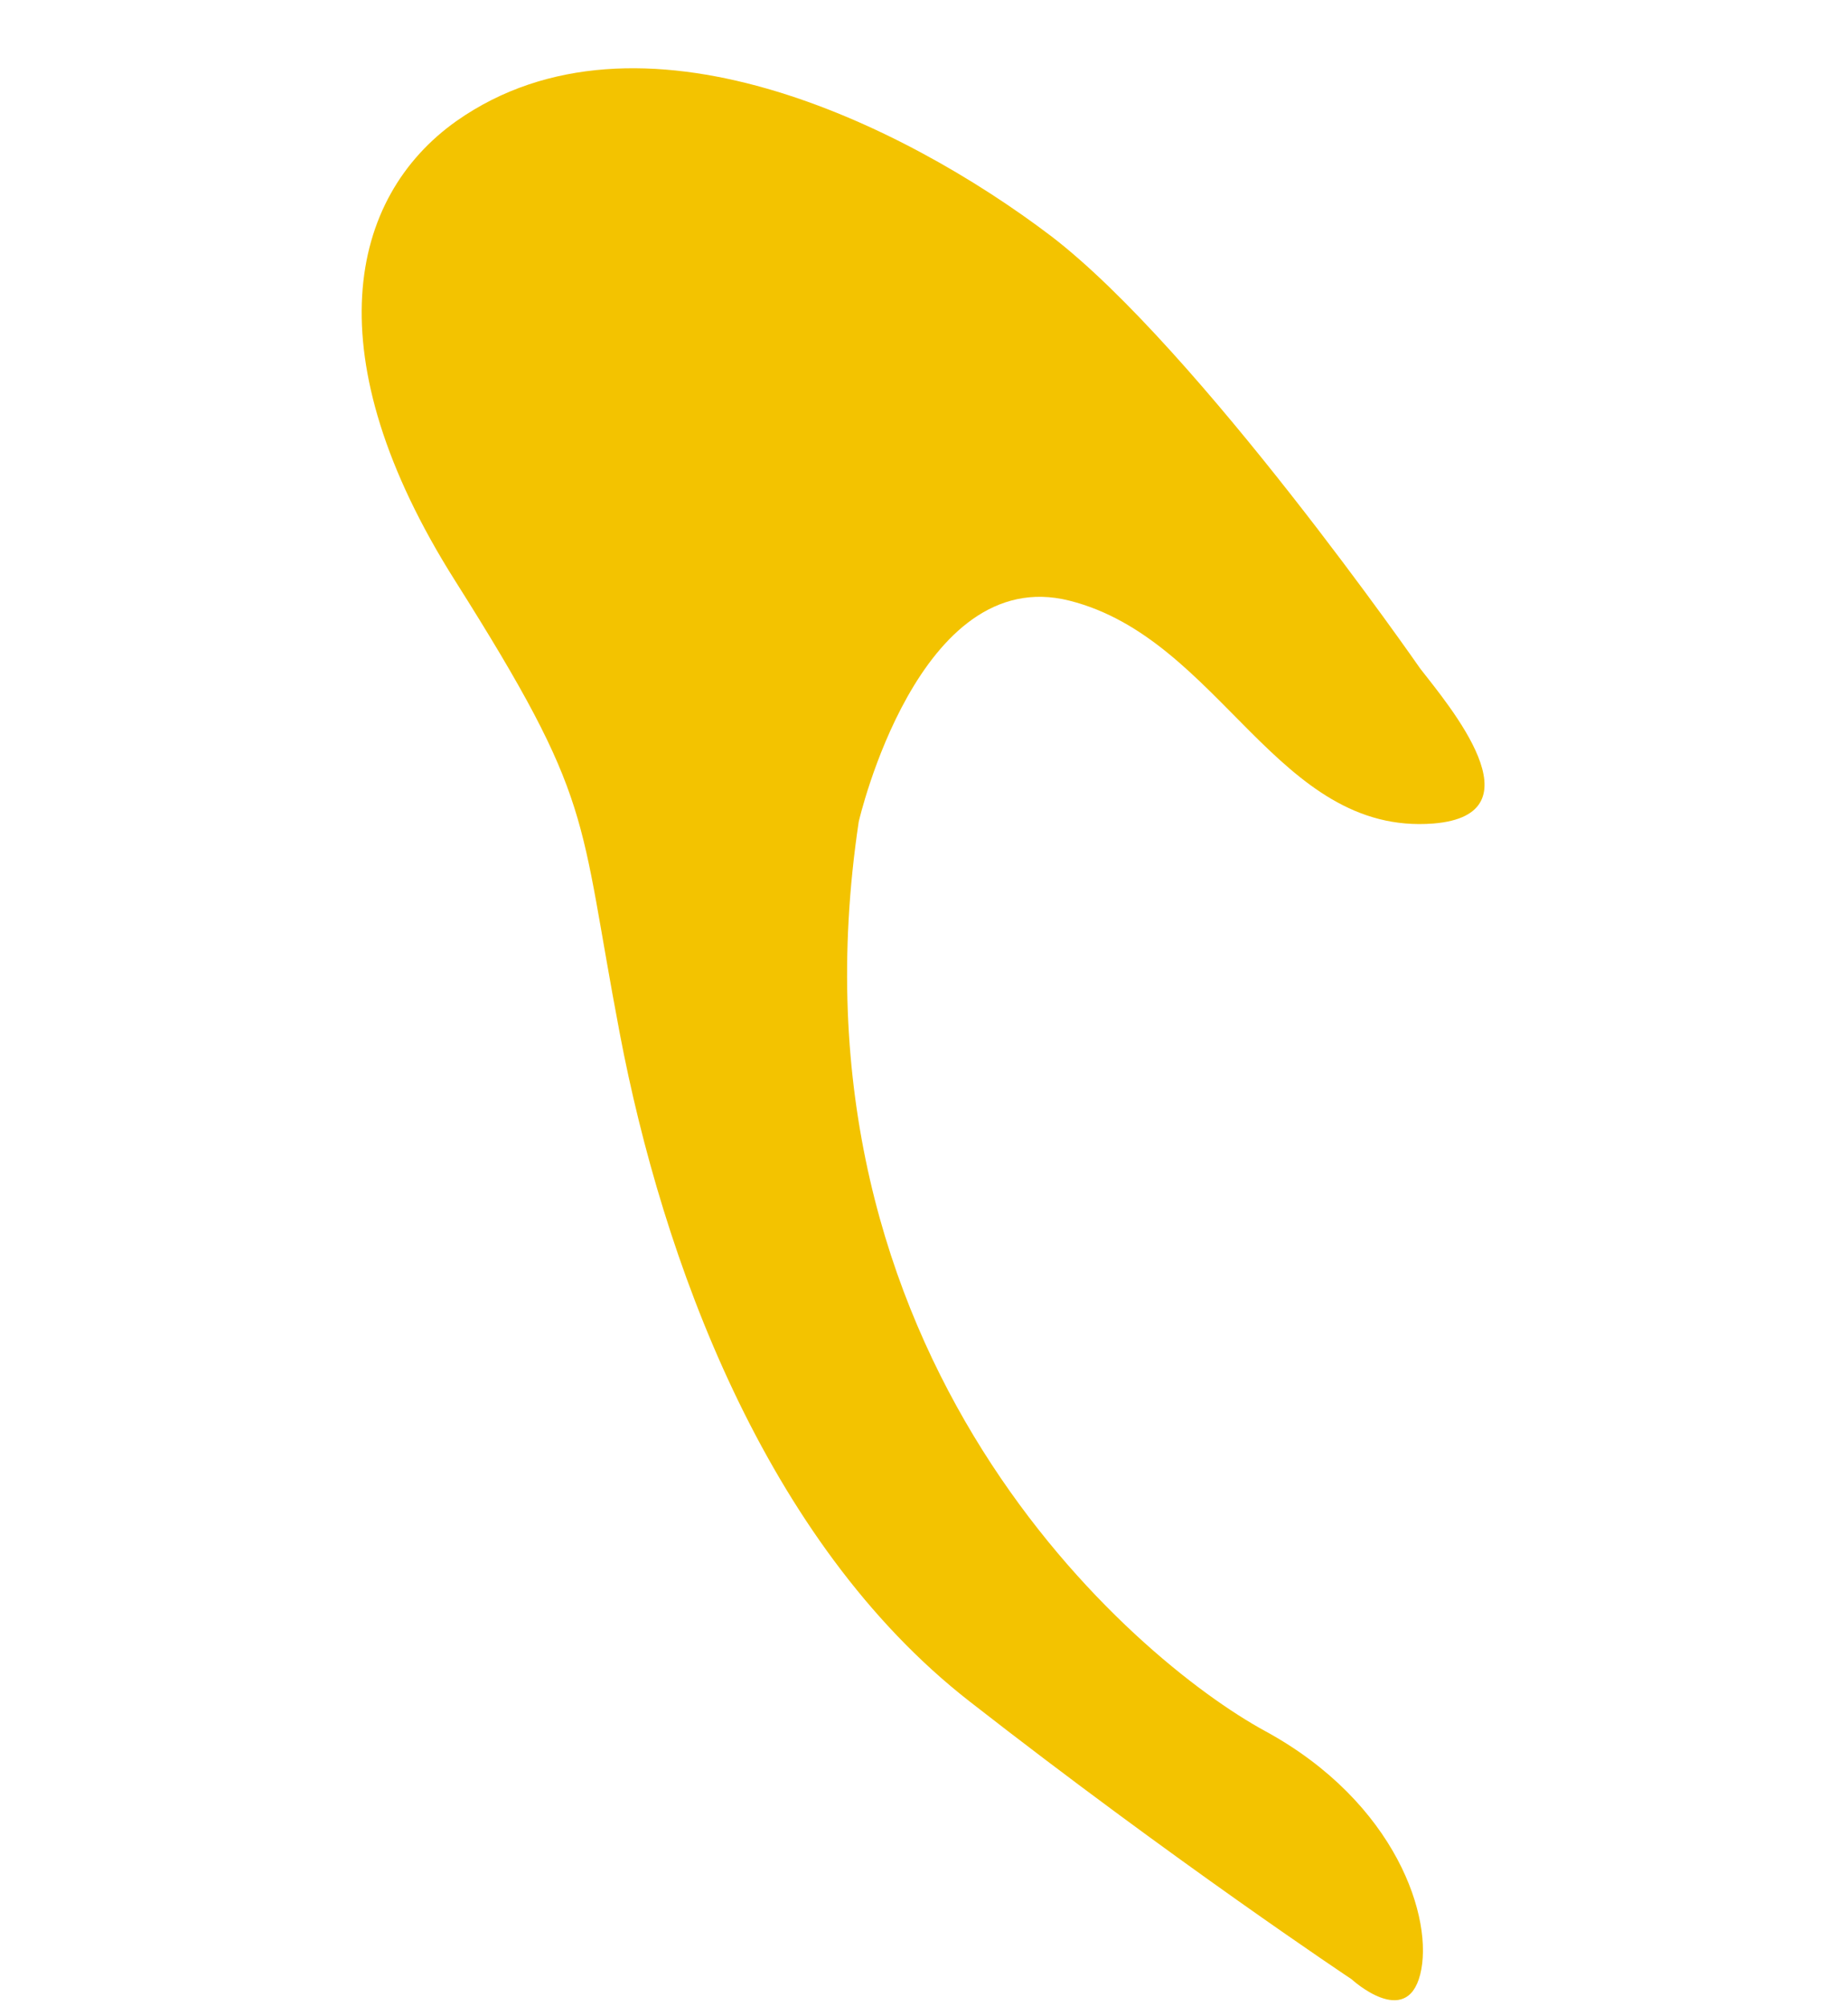 <svg xmlns="http://www.w3.org/2000/svg" width="323.607" height="351.169" viewBox="0 0 323.607 351.169"><path d="M289.24,0c-9.936.131-27.978,11.766-34.122,37.26s-41.182,99.23-135.313,109.95c0,0-46.542,1.7-46.935-25.625S103.2,75.829,94.048,49.943c-6.406-17.911-20.657,2.745-25.624,9.282,0,0-43.928,51.9-56.348,81.973-12.289,30.07-22.356,80.8,7.452,105.767,17.911,14.9,46.412,13.466,77.789-20.526,31.247-33.861,33.6-31.246,69.291-48.5s79.1-47.327,96.877-89.294,29.677-77.266,29.677-77.266S299.176-.13,289.24,0" transform="matrix(-0.259, 0.966, -0.966, -0.259, 323.607, 66.254)" fill="#f3c300"/></svg>